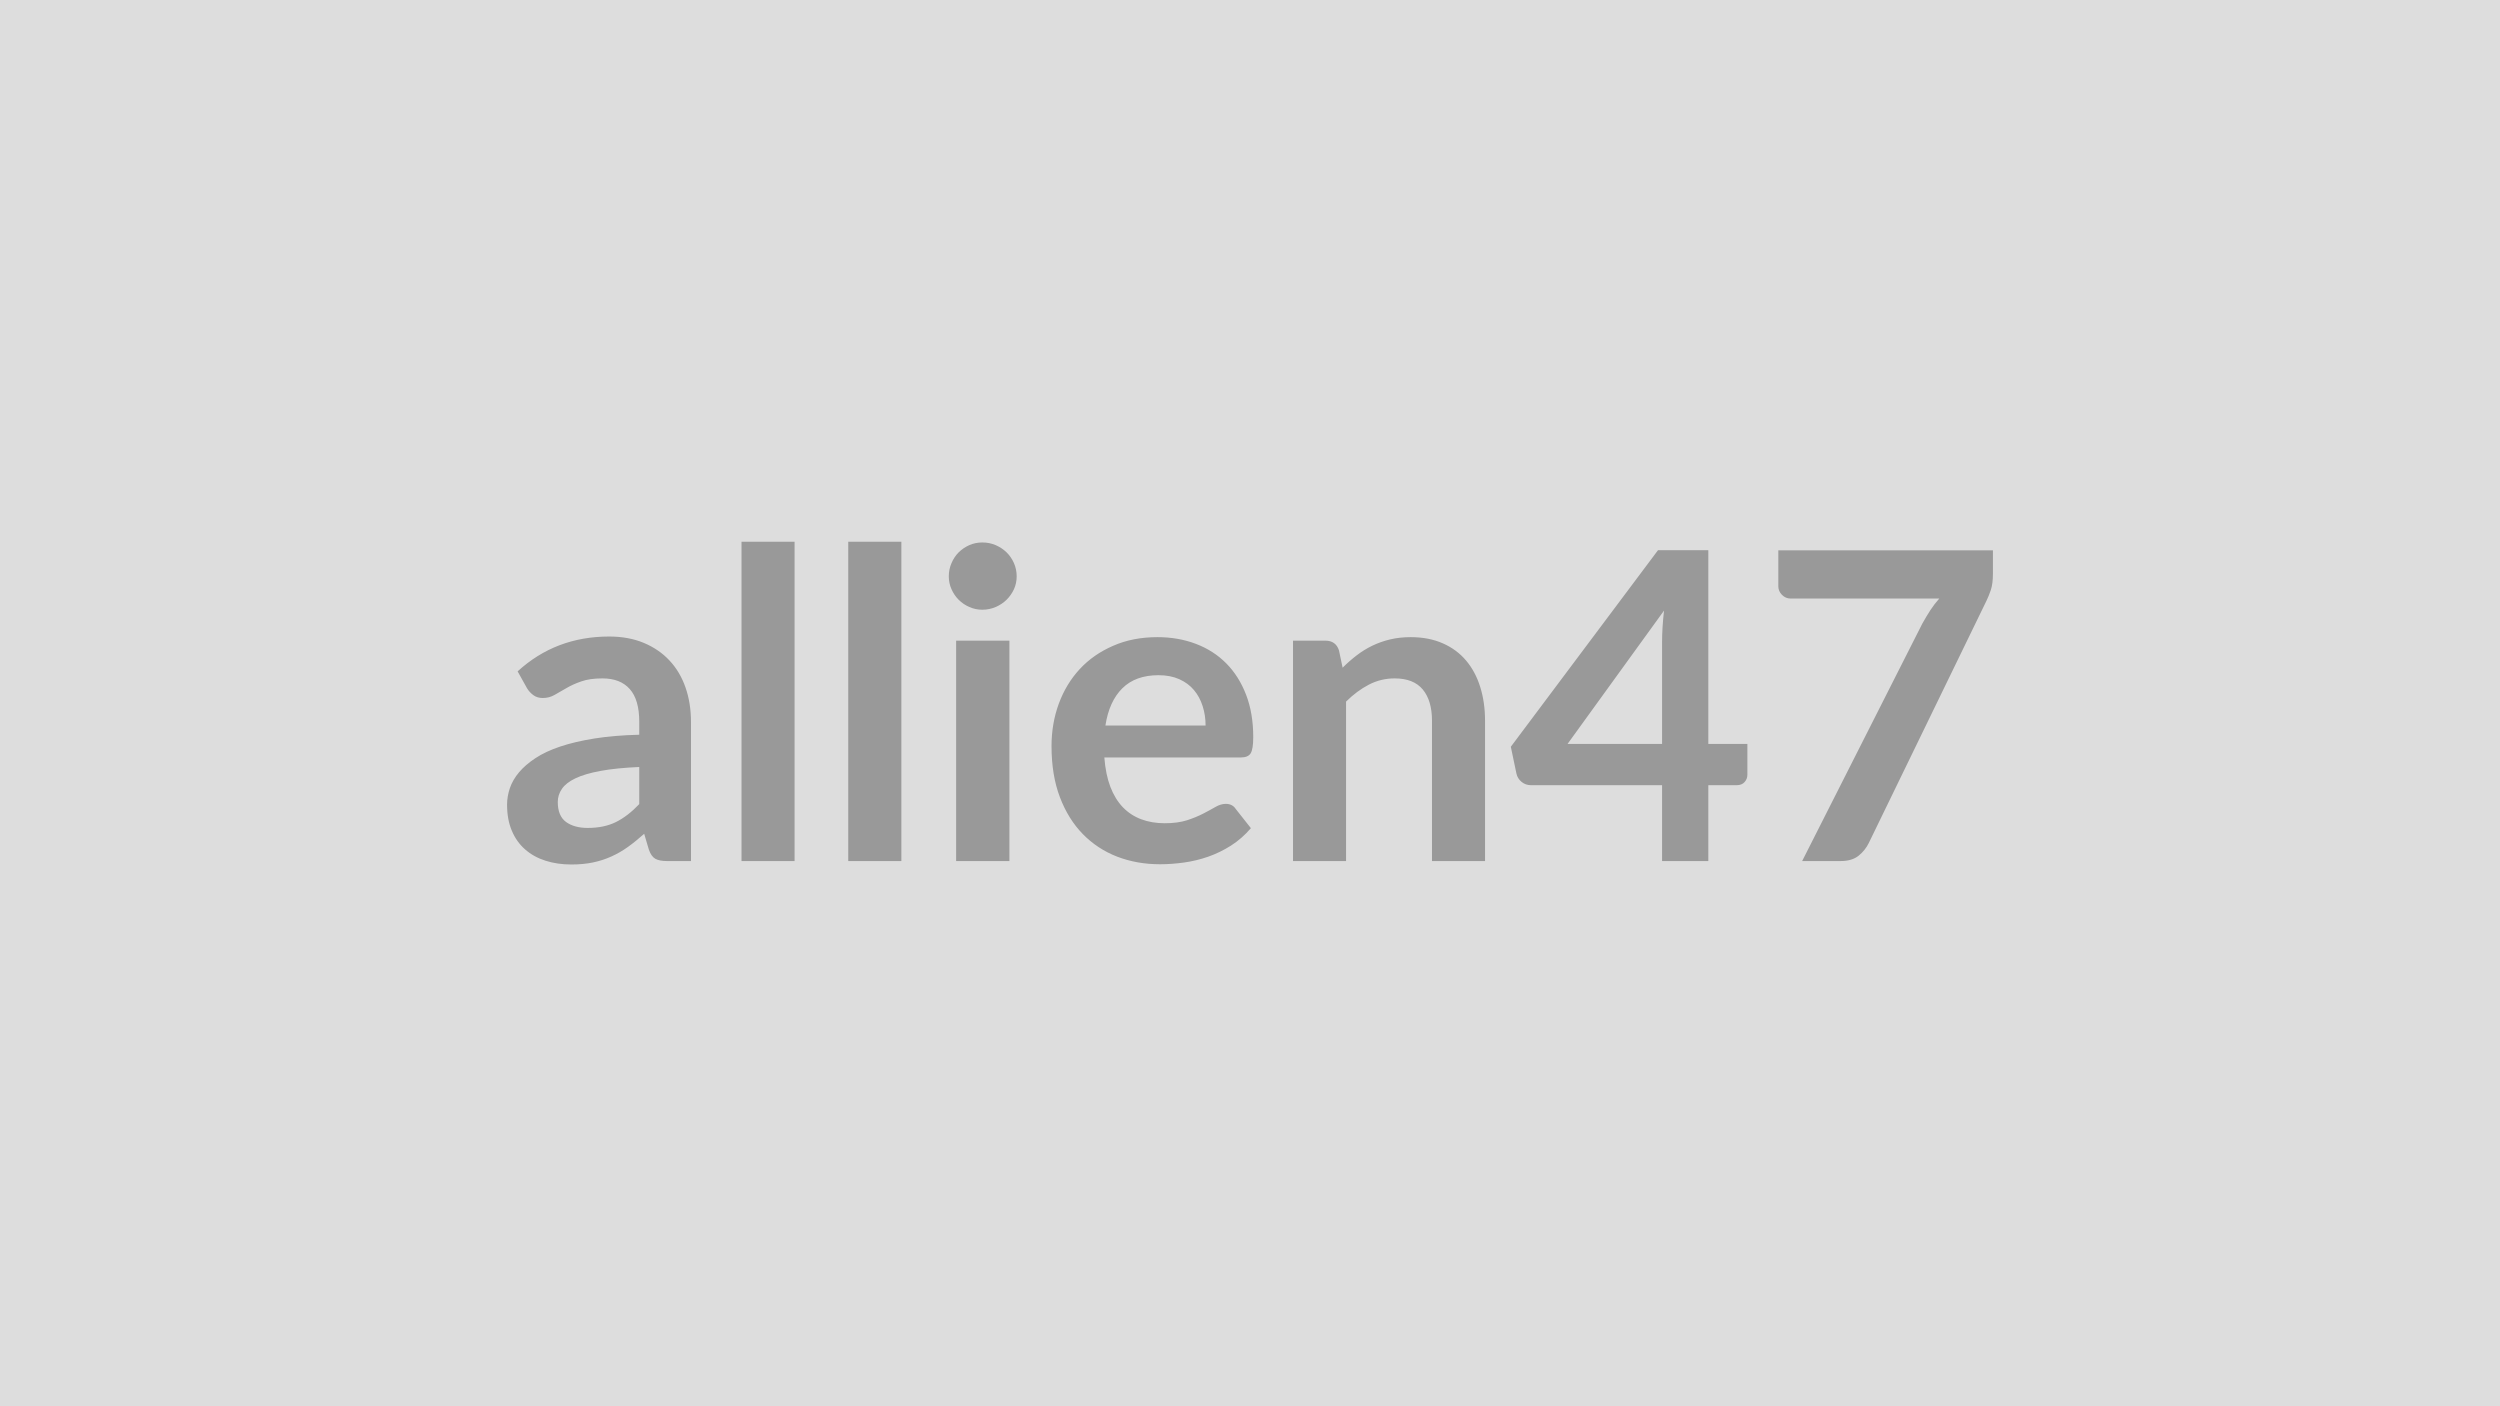 <svg xmlns="http://www.w3.org/2000/svg" width="320" height="180" viewBox="0 0 320 180"><rect width="100%" height="100%" fill="#DDDDDD"/><path fill="#999999" d="M81.825 102.925v-4.75q-2.95.13-4.95.5-2.01.37-3.22.95t-1.73 1.35q-.53.77-.53 1.68 0 1.78 1.06 2.56 1.06.76 2.77.76 2.09 0 3.61-.75 1.53-.76 2.99-2.3m-14.36-14.82-1.21-2.17q4.87-4.46 11.72-4.46 2.47 0 4.42.81 1.96.82 3.3 2.26 1.35 1.44 2.05 3.45t.7 4.4v17.82h-3.08q-.96 0-1.48-.29t-.83-1.17l-.6-2.03q-1.07.96-2.09 1.69t-2.12 1.22q-1.1.5-2.35.76t-2.76.26q-1.79 0-3.3-.48-1.52-.48-2.62-1.45-1.1-.96-1.7-2.39-.61-1.43-.61-3.33 0-1.07.36-2.13.36-1.05 1.17-2.02.81-.96 2.1-1.81 1.3-.86 3.18-1.49t4.39-1.03q2.5-.4 5.72-.48v-1.65q0-2.83-1.21-4.19-1.21-1.37-3.5-1.37-1.65 0-2.73.39-1.09.38-1.91.87-.83.48-1.5.86-.68.39-1.5.39-.72 0-1.21-.37-.5-.37-.8-.87m27.45-18.76h6.79v40.87h-6.79zm13.66 0h6.8v40.87h-6.8zm13.81 12.66h6.82v28.21h-6.82zm7.75-8.23q0 .88-.35 1.65-.36.77-.95 1.35t-1.39.92q-.8.35-1.71.35-.88 0-1.66-.35-.78-.34-1.36-.92t-.92-1.35q-.35-.77-.35-1.65 0-.9.35-1.7.34-.8.92-1.38.58-.57 1.36-.92.78-.34 1.66-.34.91 0 1.71.34.8.35 1.39.92.59.58.95 1.38.35.8.35 1.7m11.36 19.09h12.82q0-1.32-.38-2.49-.37-1.17-1.11-2.05t-1.88-1.39-2.66-.51q-2.94 0-4.63 1.68t-2.16 4.76m17.33 4.09h-17.47q.17 2.18.77 3.76.61 1.58 1.6 2.61t2.35 1.54 3.01.51 2.85-.38q1.19-.39 2.09-.86.89-.46 1.56-.85.68-.39 1.31-.39.85 0 1.27.64l1.95 2.47q-1.13 1.32-2.53 2.22-1.4.89-2.93 1.43-1.53.53-3.11.75t-3.06.22q-2.95 0-5.48-.97-2.53-.98-4.4-2.89t-2.94-4.73-1.07-6.53q0-2.89.93-5.43.94-2.55 2.68-4.43 1.75-1.89 4.27-2.98 2.51-1.11 5.68-1.11 2.66 0 4.92.86 2.25.85 3.88 2.49 1.62 1.63 2.54 4.01t.92 5.43q0 1.54-.33 2.08-.33.53-1.26.53m12.56-13.72.47 2.23q.85-.85 1.8-1.58t2.01-1.24 2.27-.8 2.64-.29q2.31 0 4.1.79 1.78.78 2.98 2.2t1.81 3.38q.62 1.97.62 4.33v17.96h-6.79v-17.96q0-2.58-1.18-4t-3.6-1.42q-1.76 0-3.3.8t-2.92 2.17v20.41h-6.79v-28.21h4.15q1.32 0 1.73 1.23m29.26 11.99h12.1v-13.01q0-1.84.25-4.06zm18.02 0h5v3.94q0 .54-.36.94-.35.4-1.01.4h-3.63v9.71h-5.92v-9.71h-16.77q-.69 0-1.21-.42-.52-.43-.66-1.06l-.72-3.44 18.84-25.16h6.44zm8.96-24.78h27.47v2.95q0 1.32-.27 2.13-.28.81-.55 1.36l-15.07 31.02q-.47.96-1.32 1.64-.85.67-2.28.67h-4.93l15.38-30.39q.52-.93 1.03-1.72.51-.78 1.14-1.49h-19.03q-.63 0-1.1-.47t-.47-1.1z"/></svg>